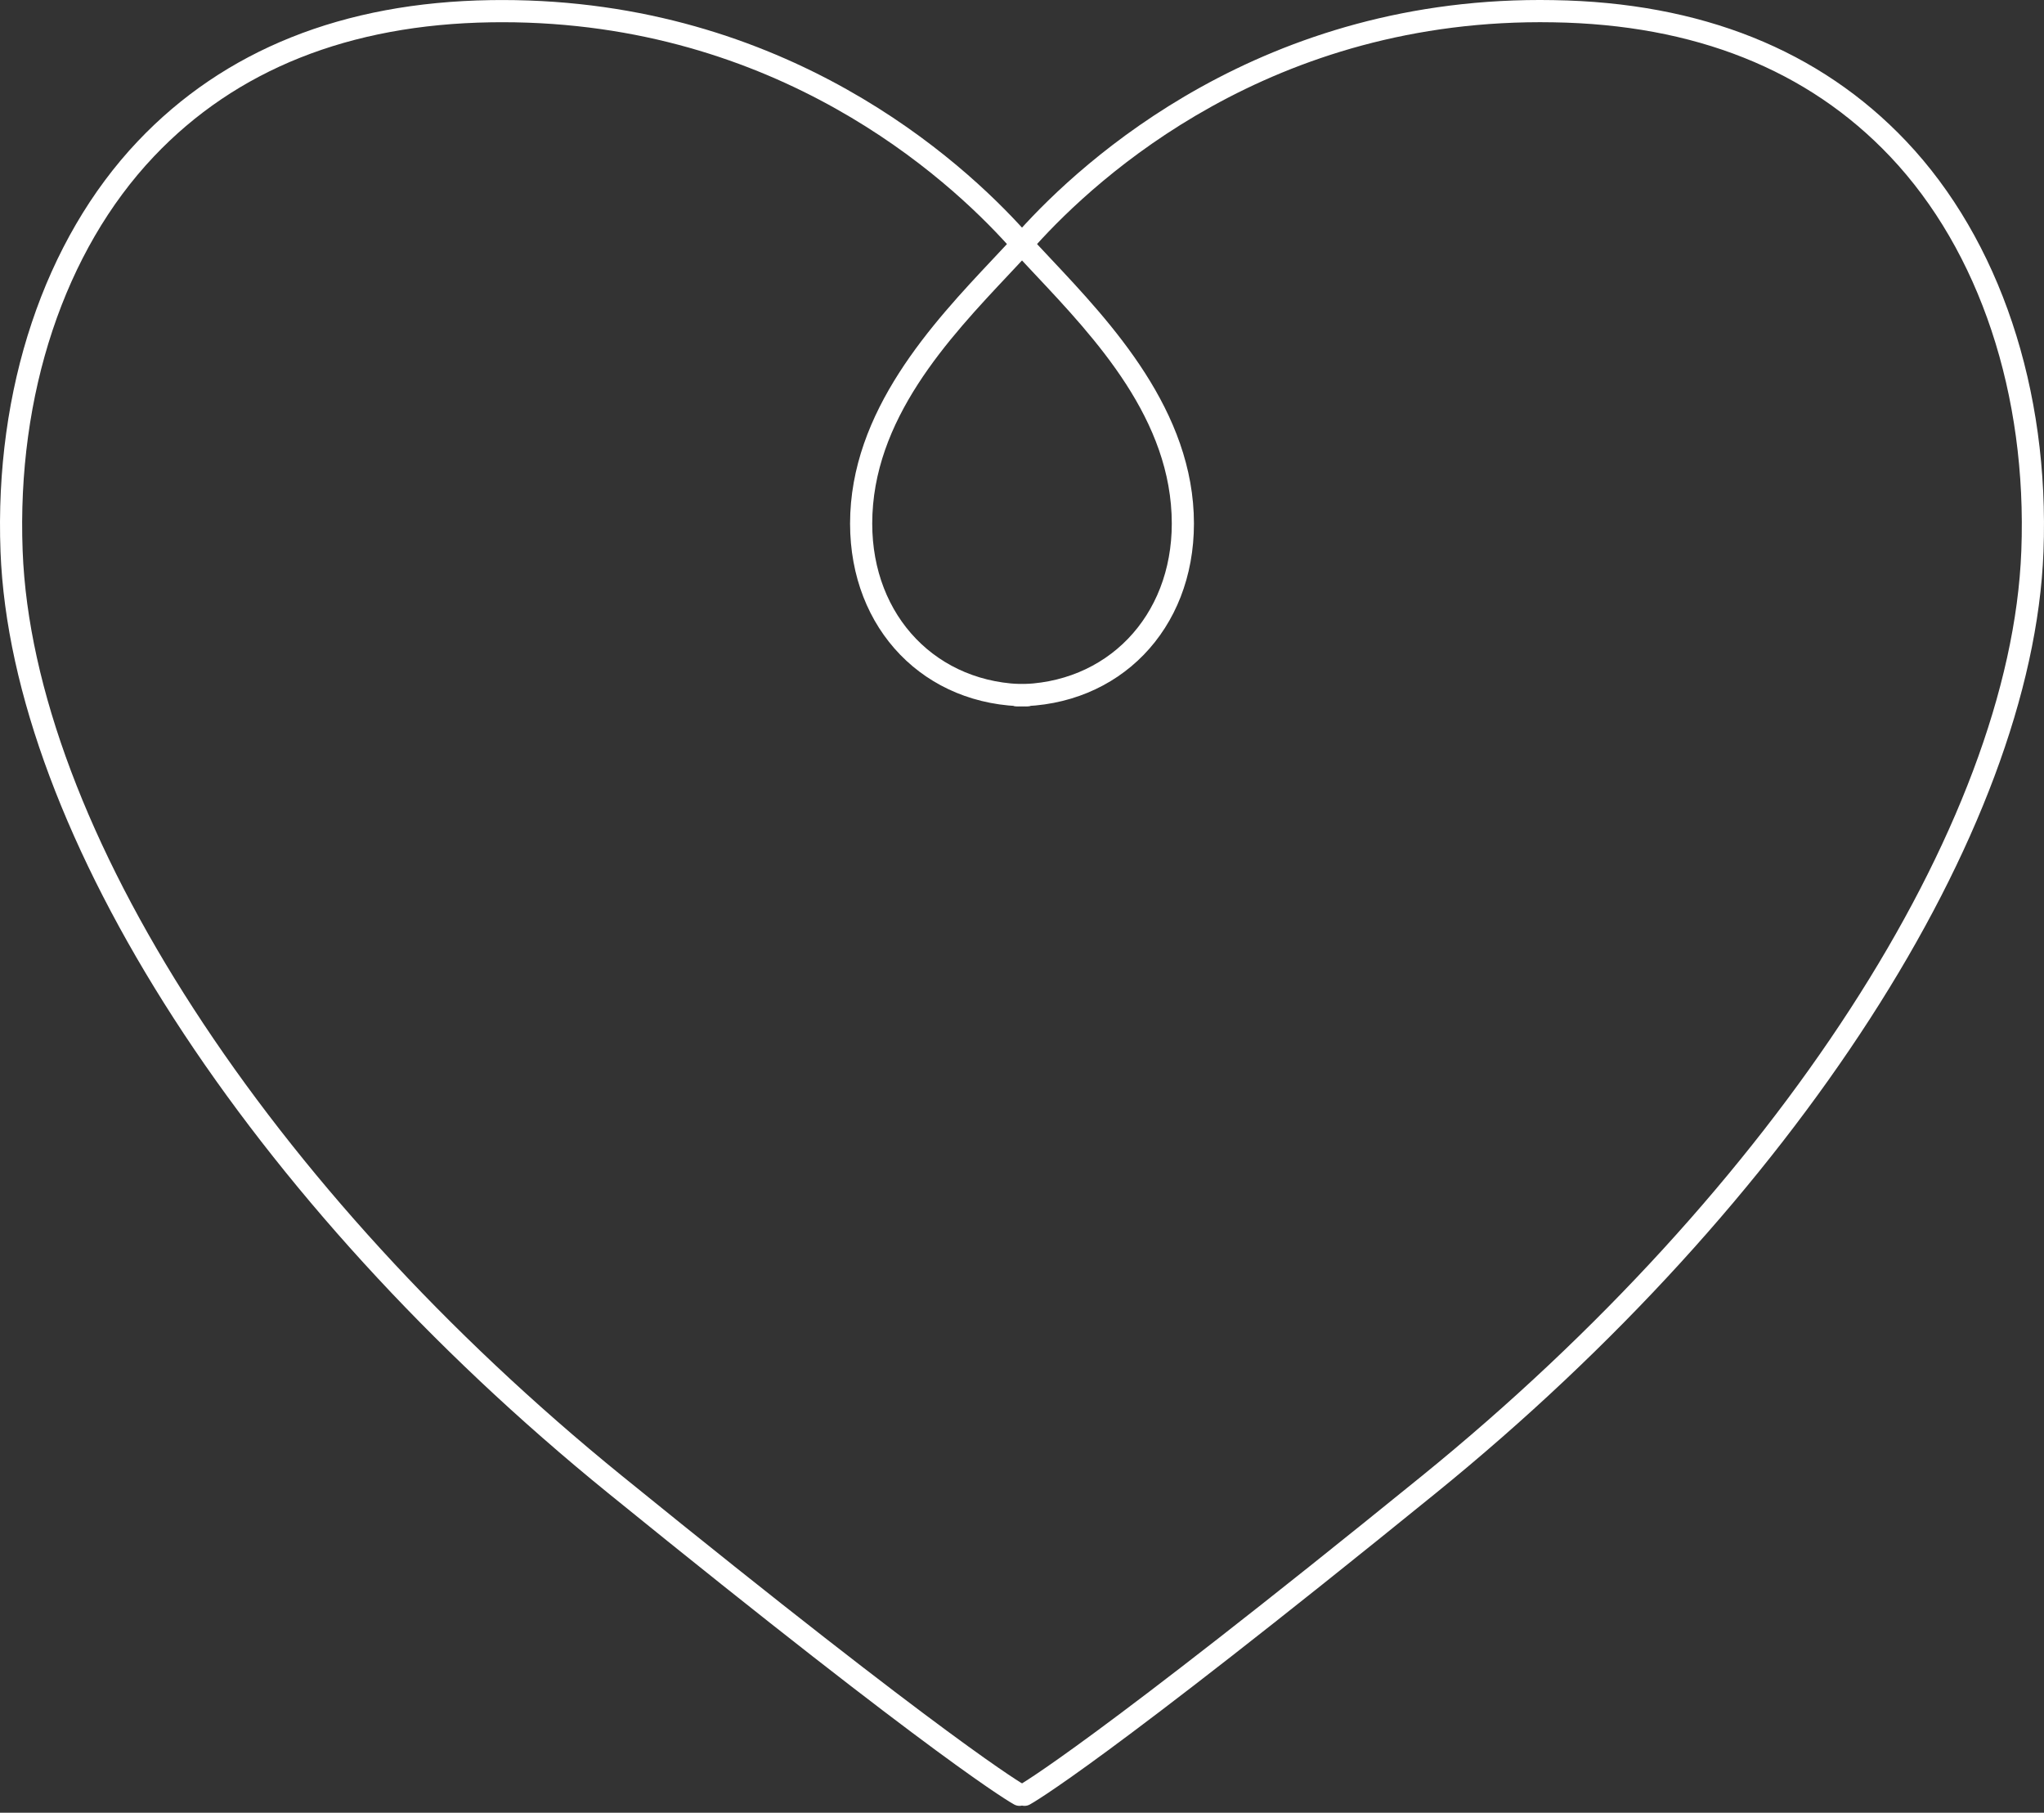 <?xml version="1.0" encoding="UTF-8"?>
<svg xmlns="http://www.w3.org/2000/svg" width="150" height="133" viewBox="0 0 150 133" fill="none">
  <rect x="0" y="0" width="150" height="133" fill="#333333" stroke="none"/>
  <path d="M75.184 132.497C74.898 132.497 74.619 132.343 74.473 132.073C74.257 131.679 74.402 131.187 74.794 130.971C74.845 130.943 80.039 128.014 104.34 108.295C130.299 87.23 147.568 60.586 148.336 40.418C148.774 28.95 145.266 18.405 138.71 11.486C132.67 5.111 124.348 1.799 113.983 1.637C93.285 1.271 80.528 12.996 75.991 18.03C75.403 18.682 74.759 19.369 74.083 20.089C69.593 24.859 64.009 30.798 64.009 38.416C64.009 45.245 68.794 50.202 75.389 50.202C75.836 50.202 76.201 50.566 76.201 51.014C76.201 51.464 75.836 51.826 75.389 51.826C67.854 51.826 62.383 46.185 62.383 38.414C62.383 30.152 68.46 23.692 72.898 18.973C73.566 18.262 74.203 17.584 74.784 16.939C79.464 11.737 92.673 -0.379 114.008 0.009C124.828 0.179 133.537 3.664 139.891 10.365C146.746 17.6 150.416 28.574 149.962 40.478C149.175 61.093 131.671 88.21 105.362 109.557C80.797 129.492 75.774 132.289 75.571 132.398C75.447 132.465 75.319 132.497 75.184 132.497Z" fill="white"></path>
  <path d="M74.817 132.497C74.683 132.497 74.554 132.465 74.429 132.398C74.226 132.288 69.203 129.492 44.637 109.557C18.329 88.209 0.825 61.093 0.038 40.476C-0.416 28.573 3.254 17.6 10.109 10.365C16.463 3.662 25.172 0.178 35.992 0.009C36.282 0.004 36.573 0.002 36.859 0.002C57.7 0.002 70.6 11.809 75.216 16.939C75.797 17.584 76.436 18.262 77.102 18.973C81.54 23.692 87.618 30.152 87.618 38.414C87.618 46.185 82.147 51.826 74.612 51.826C74.164 51.826 73.8 51.462 73.8 51.014C73.8 50.565 74.166 50.202 74.612 50.202C81.206 50.202 85.992 45.246 85.992 38.416C85.992 30.798 80.407 24.861 75.917 20.089C75.241 19.369 74.597 18.68 74.009 18.03C69.535 13.061 57.045 1.63 36.854 1.63C36.578 1.63 36.297 1.631 36.015 1.637C25.648 1.799 17.326 5.111 11.289 11.486C4.732 18.407 1.224 28.95 1.662 40.416C2.43 60.588 19.699 87.231 45.658 108.295C69.959 128.014 75.154 130.943 75.206 130.971C75.596 131.187 75.742 131.679 75.527 132.073C75.382 132.343 75.102 132.497 74.817 132.497Z" fill="white"></path>
</svg>
